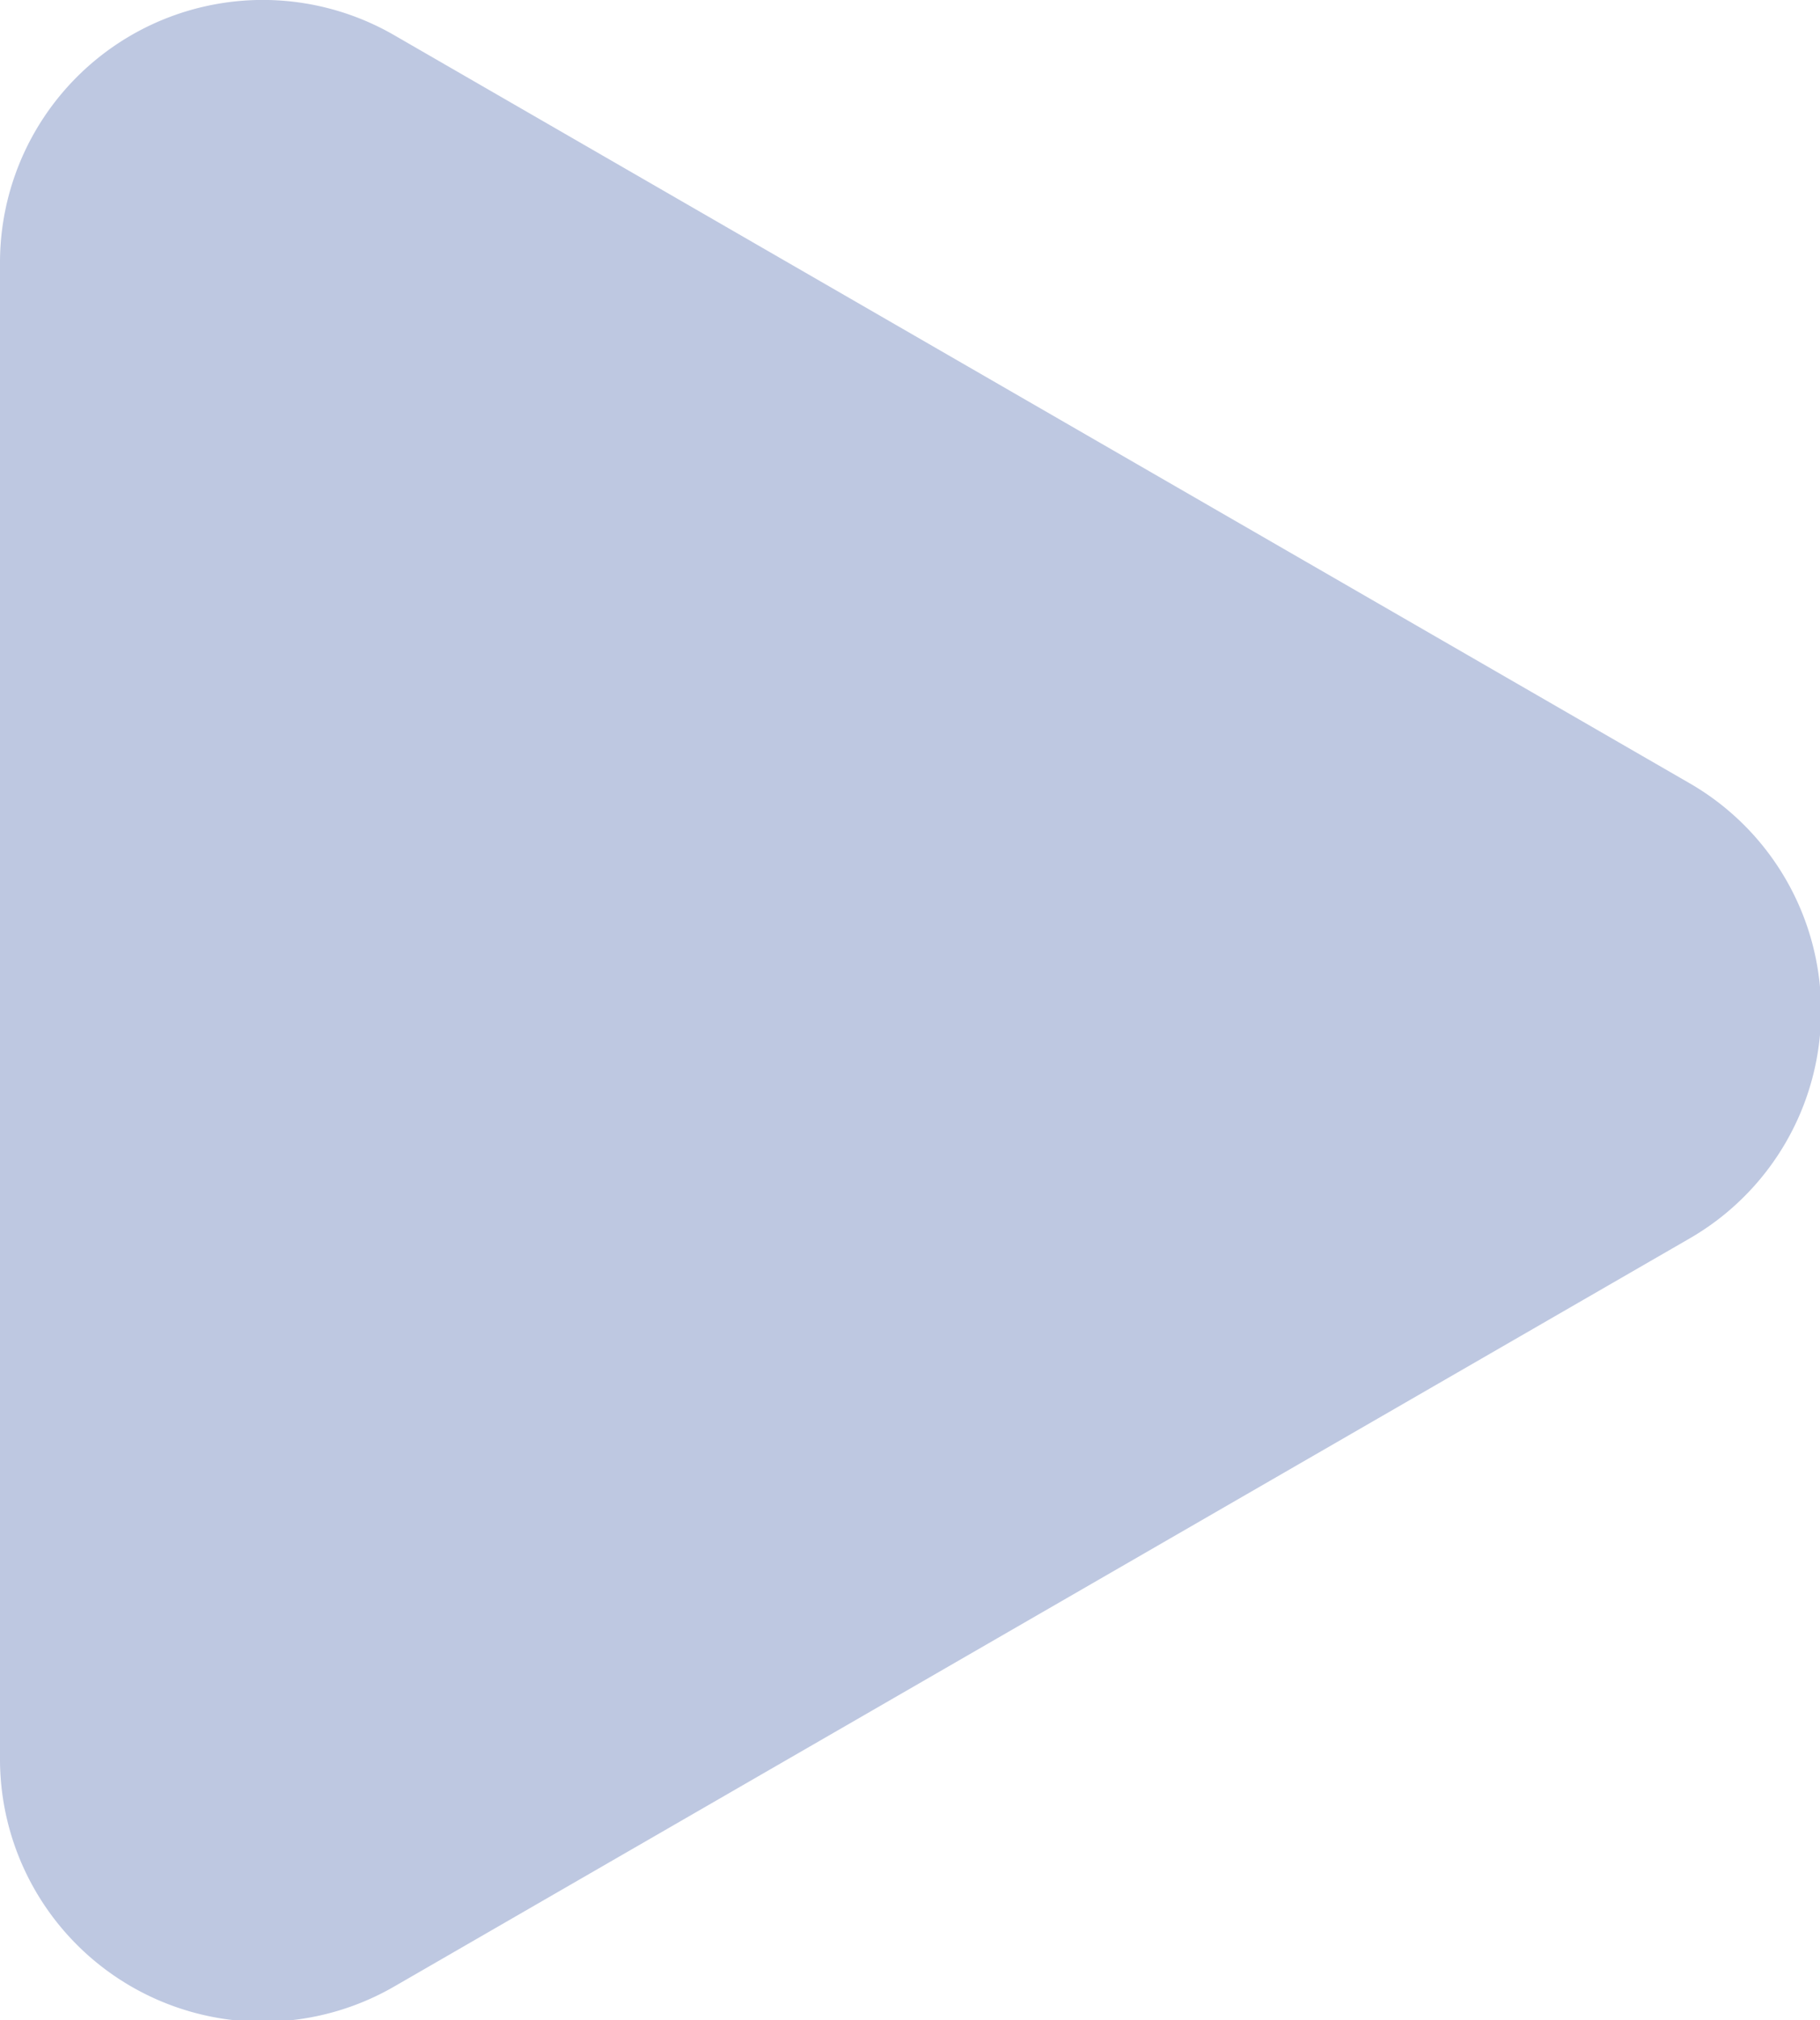 <svg xmlns="http://www.w3.org/2000/svg" viewBox="0 0 1.316 1.461"><defs><style> .cls-1 { fill: #bec8e1; } </style></defs><g id="&#x56FE;&#x5C42;_2" data-name="&#x56FE;&#x5C42; 2"><g id="&#x56FE;&#x5C42;_1-2" data-name="&#x56FE;&#x5C42; 1"><path class="cls-1" d="M1.221.566.286.026A.19.19,0,0,0,0,.191v1.08a.19.19,0,0,0,.286.165l.935-.54A.19.19,0,0,0,1.221.566Z"></path></g></g></svg>